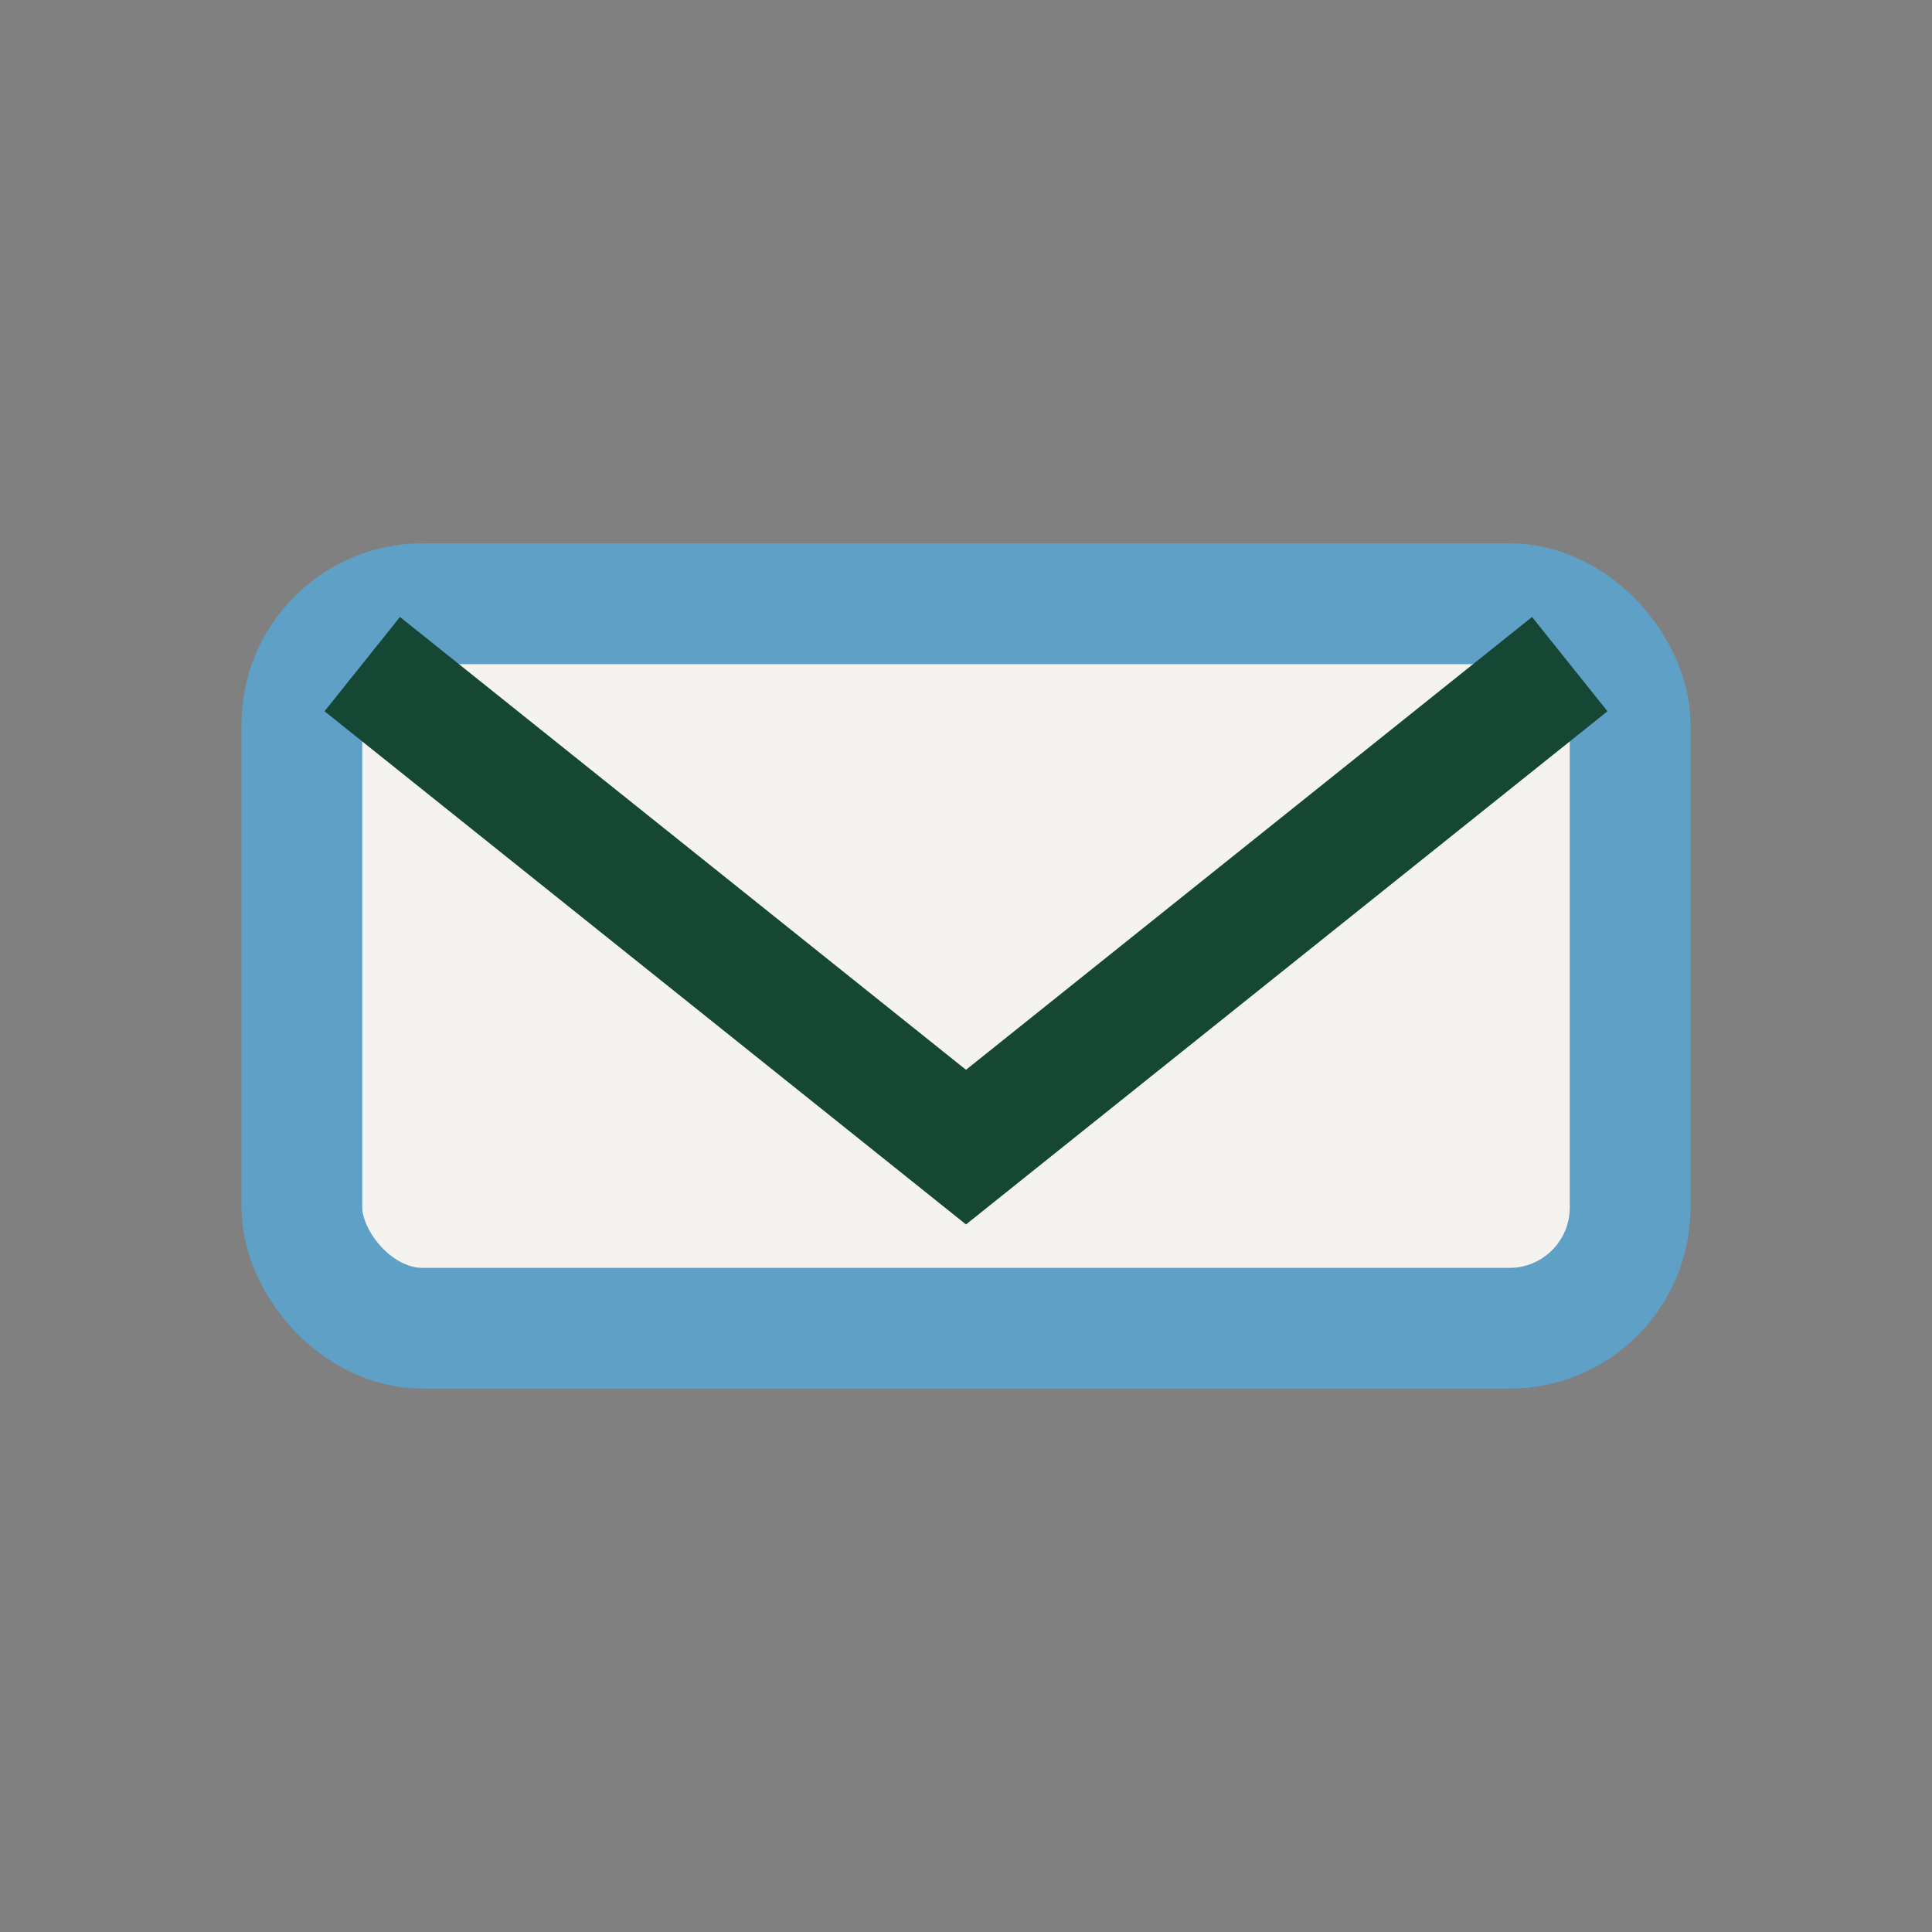 <?xml version="1.0" encoding="UTF-8"?>
<svg xmlns="http://www.w3.org/2000/svg" width="32" height="32" viewBox="0 0 32 32"><rect x="0" y="0" width="32" height="32" fill="#808080" stroke="none"/><rect x="5" y="10" width="22" height="12" rx="2" fill="#F5F3F0" stroke="#5FA0C7" stroke-width="2"/><path d="M6 11l10 8 10-8" stroke="#154734" stroke-width="2" fill="none"/></svg>